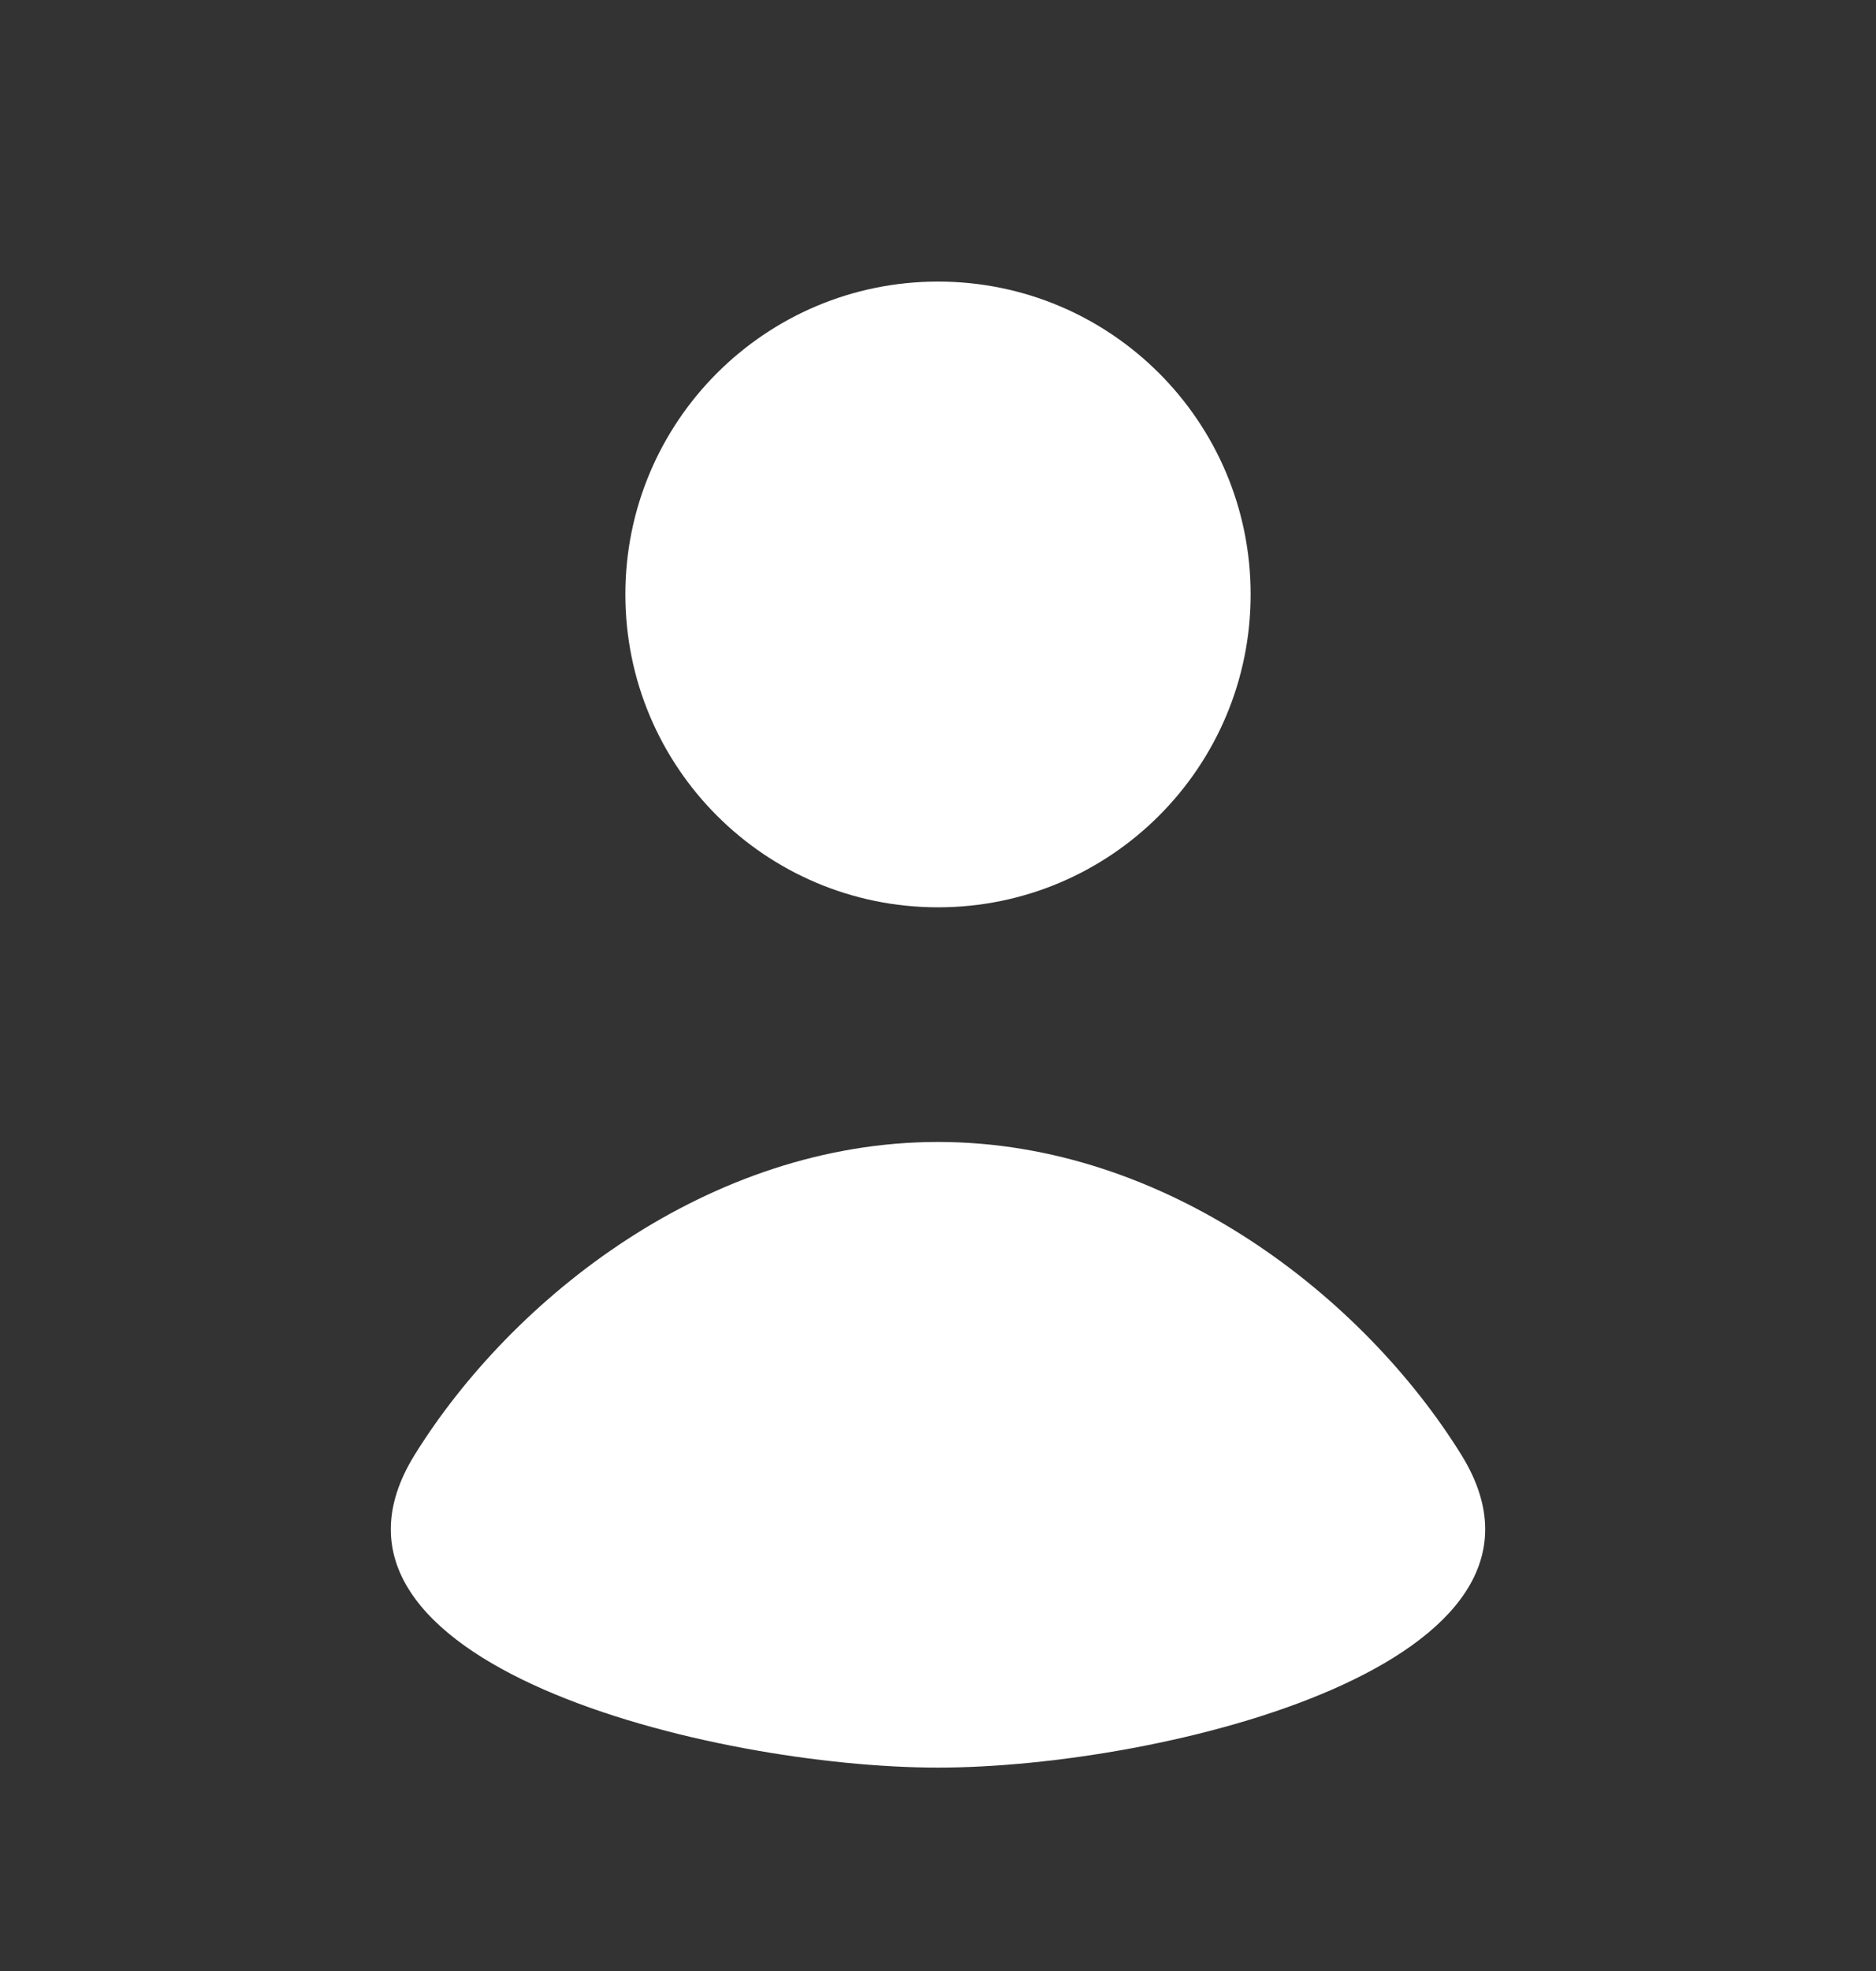 <svg width="20" height="21" viewBox="0 0 20 21" fill="none" xmlns="http://www.w3.org/2000/svg">
<rect x="0" y="0" width="20" height="21" fill="#333333" stroke="none"/>
<path d="M10 9.667C11.841 9.667 13.333 8.174 13.333 6.333C13.333 4.492 11.841 3 10 3C8.159 3 6.667 4.492 6.667 6.333C6.667 8.174 8.159 9.667 10 9.667Z" fill="white"/>
<path d="M4.421 15.5C3.041 17.725 7.611 18.833 10 18.833C12.389 18.833 16.959 17.725 15.579 15.5C14.541 13.827 12.441 12.167 10 12.167C7.559 12.167 5.46 13.827 4.421 15.5Z" fill="white"/>
</svg>
